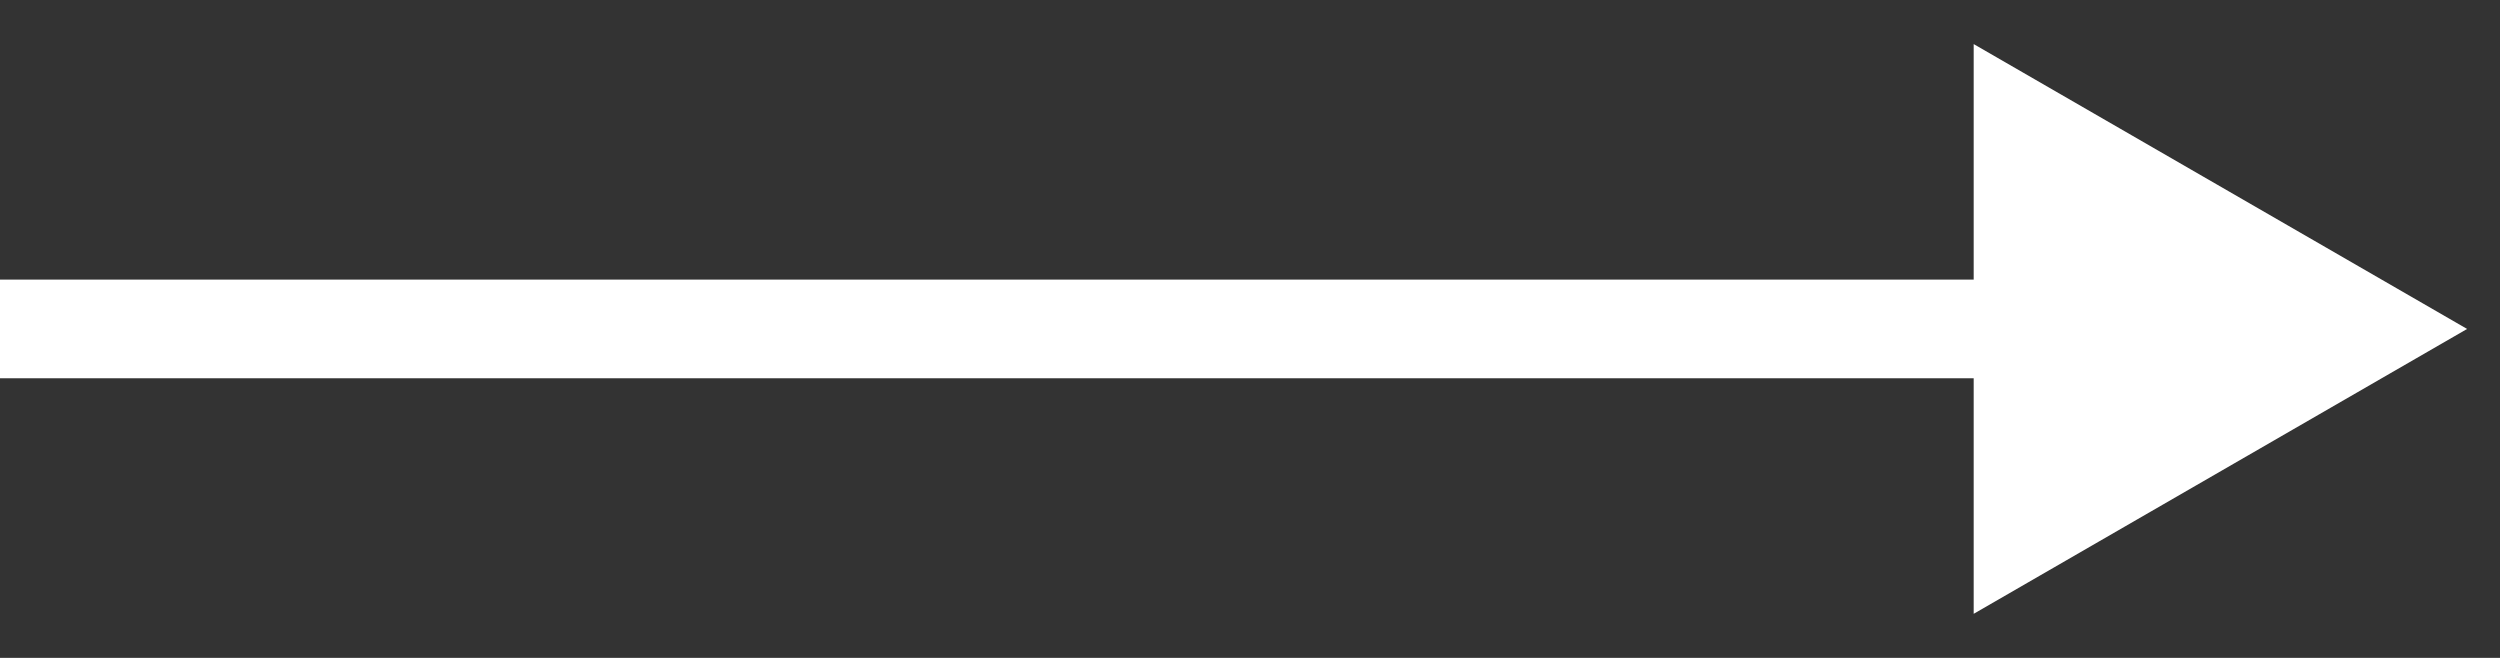 <svg width="38" height="10" viewBox="0 0 38 10" fill="none" xmlns="http://www.w3.org/2000/svg">
<rect x="0" y="0" width="38" height="10" fill="#333333" stroke="none"/>
<path d="M37.5 5L30 0.67V9.33L37.5 5ZM0 5.75H30.75V4.25H0V5.75Z" fill="white"/>
</svg>
